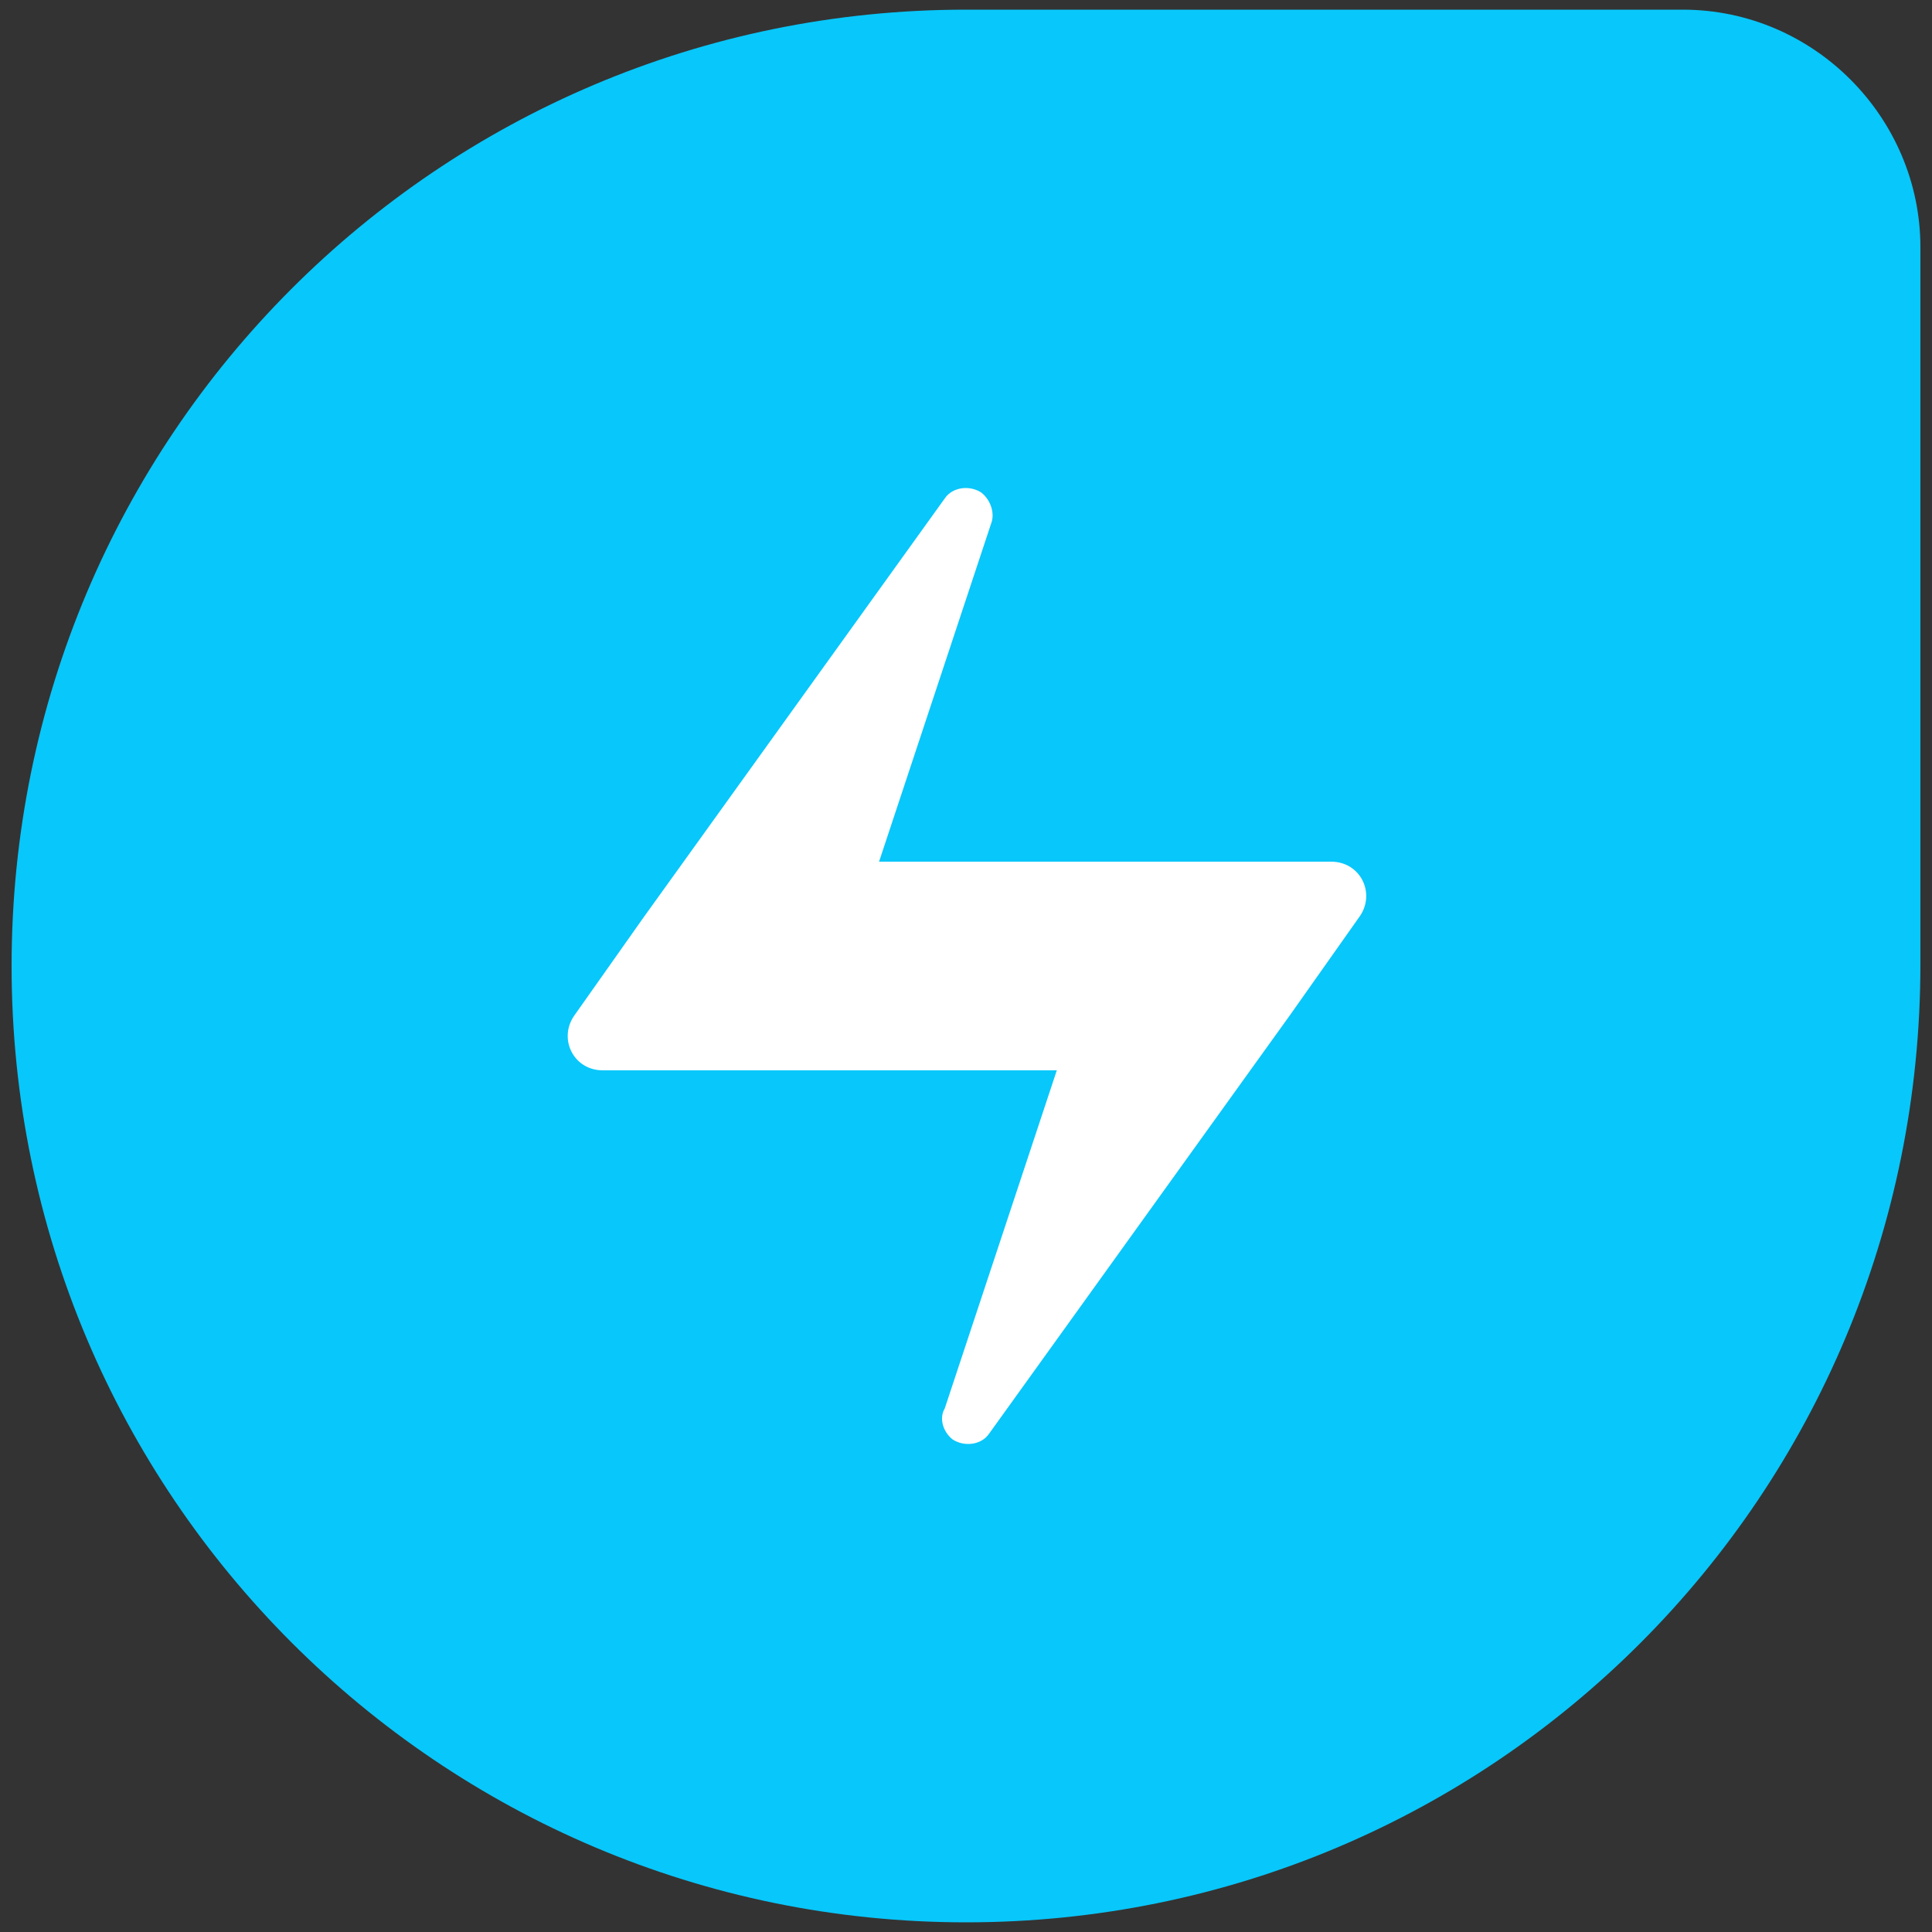 <?xml version="1.0" encoding="UTF-8"?>
<svg id="Layer_1" xmlns="http://www.w3.org/2000/svg" version="1.1" viewBox="0 0 100 100">
  <rect x="0" y="0" width="100" height="100" fill="#333333" stroke="none"/>
  <!-- Generator: Adobe Illustrator 29.2.1, SVG Export Plug-In . SVG Version: 2.1.0 Build 116)  -->
  <defs>
    <style>
      .st0 {
        fill: #fff;
      }

      .st1 {
        fill: #08c7fb;
      }
    </style>
  </defs>
  <path class="st1" d="M50,99.5C22.8,99.5.6,77.4.6,50S22.7.5,50,.5h37.1c6.8,0,12.3,5.6,12.3,12.3v37.1c0,27.5-22.1,49.6-49.4,49.6h0Z"/>
  <path class="st0" d="M49.3,74.5c.6.4,1.5.3,1.9-.3l15.6-21.7,3.6-5.1c.8-1.2,0-2.8-1.5-2.8h-23.4l5.8-17.5c.2-.5,0-1.2-.5-1.6-.6-.4-1.5-.3-1.9.3l-15.6,21.7-3.6,5.1c-.8,1.2,0,2.8,1.5,2.8h23.5l-5.8,17.5c-.3.5-.1,1.2.4,1.6Z"/>
</svg>